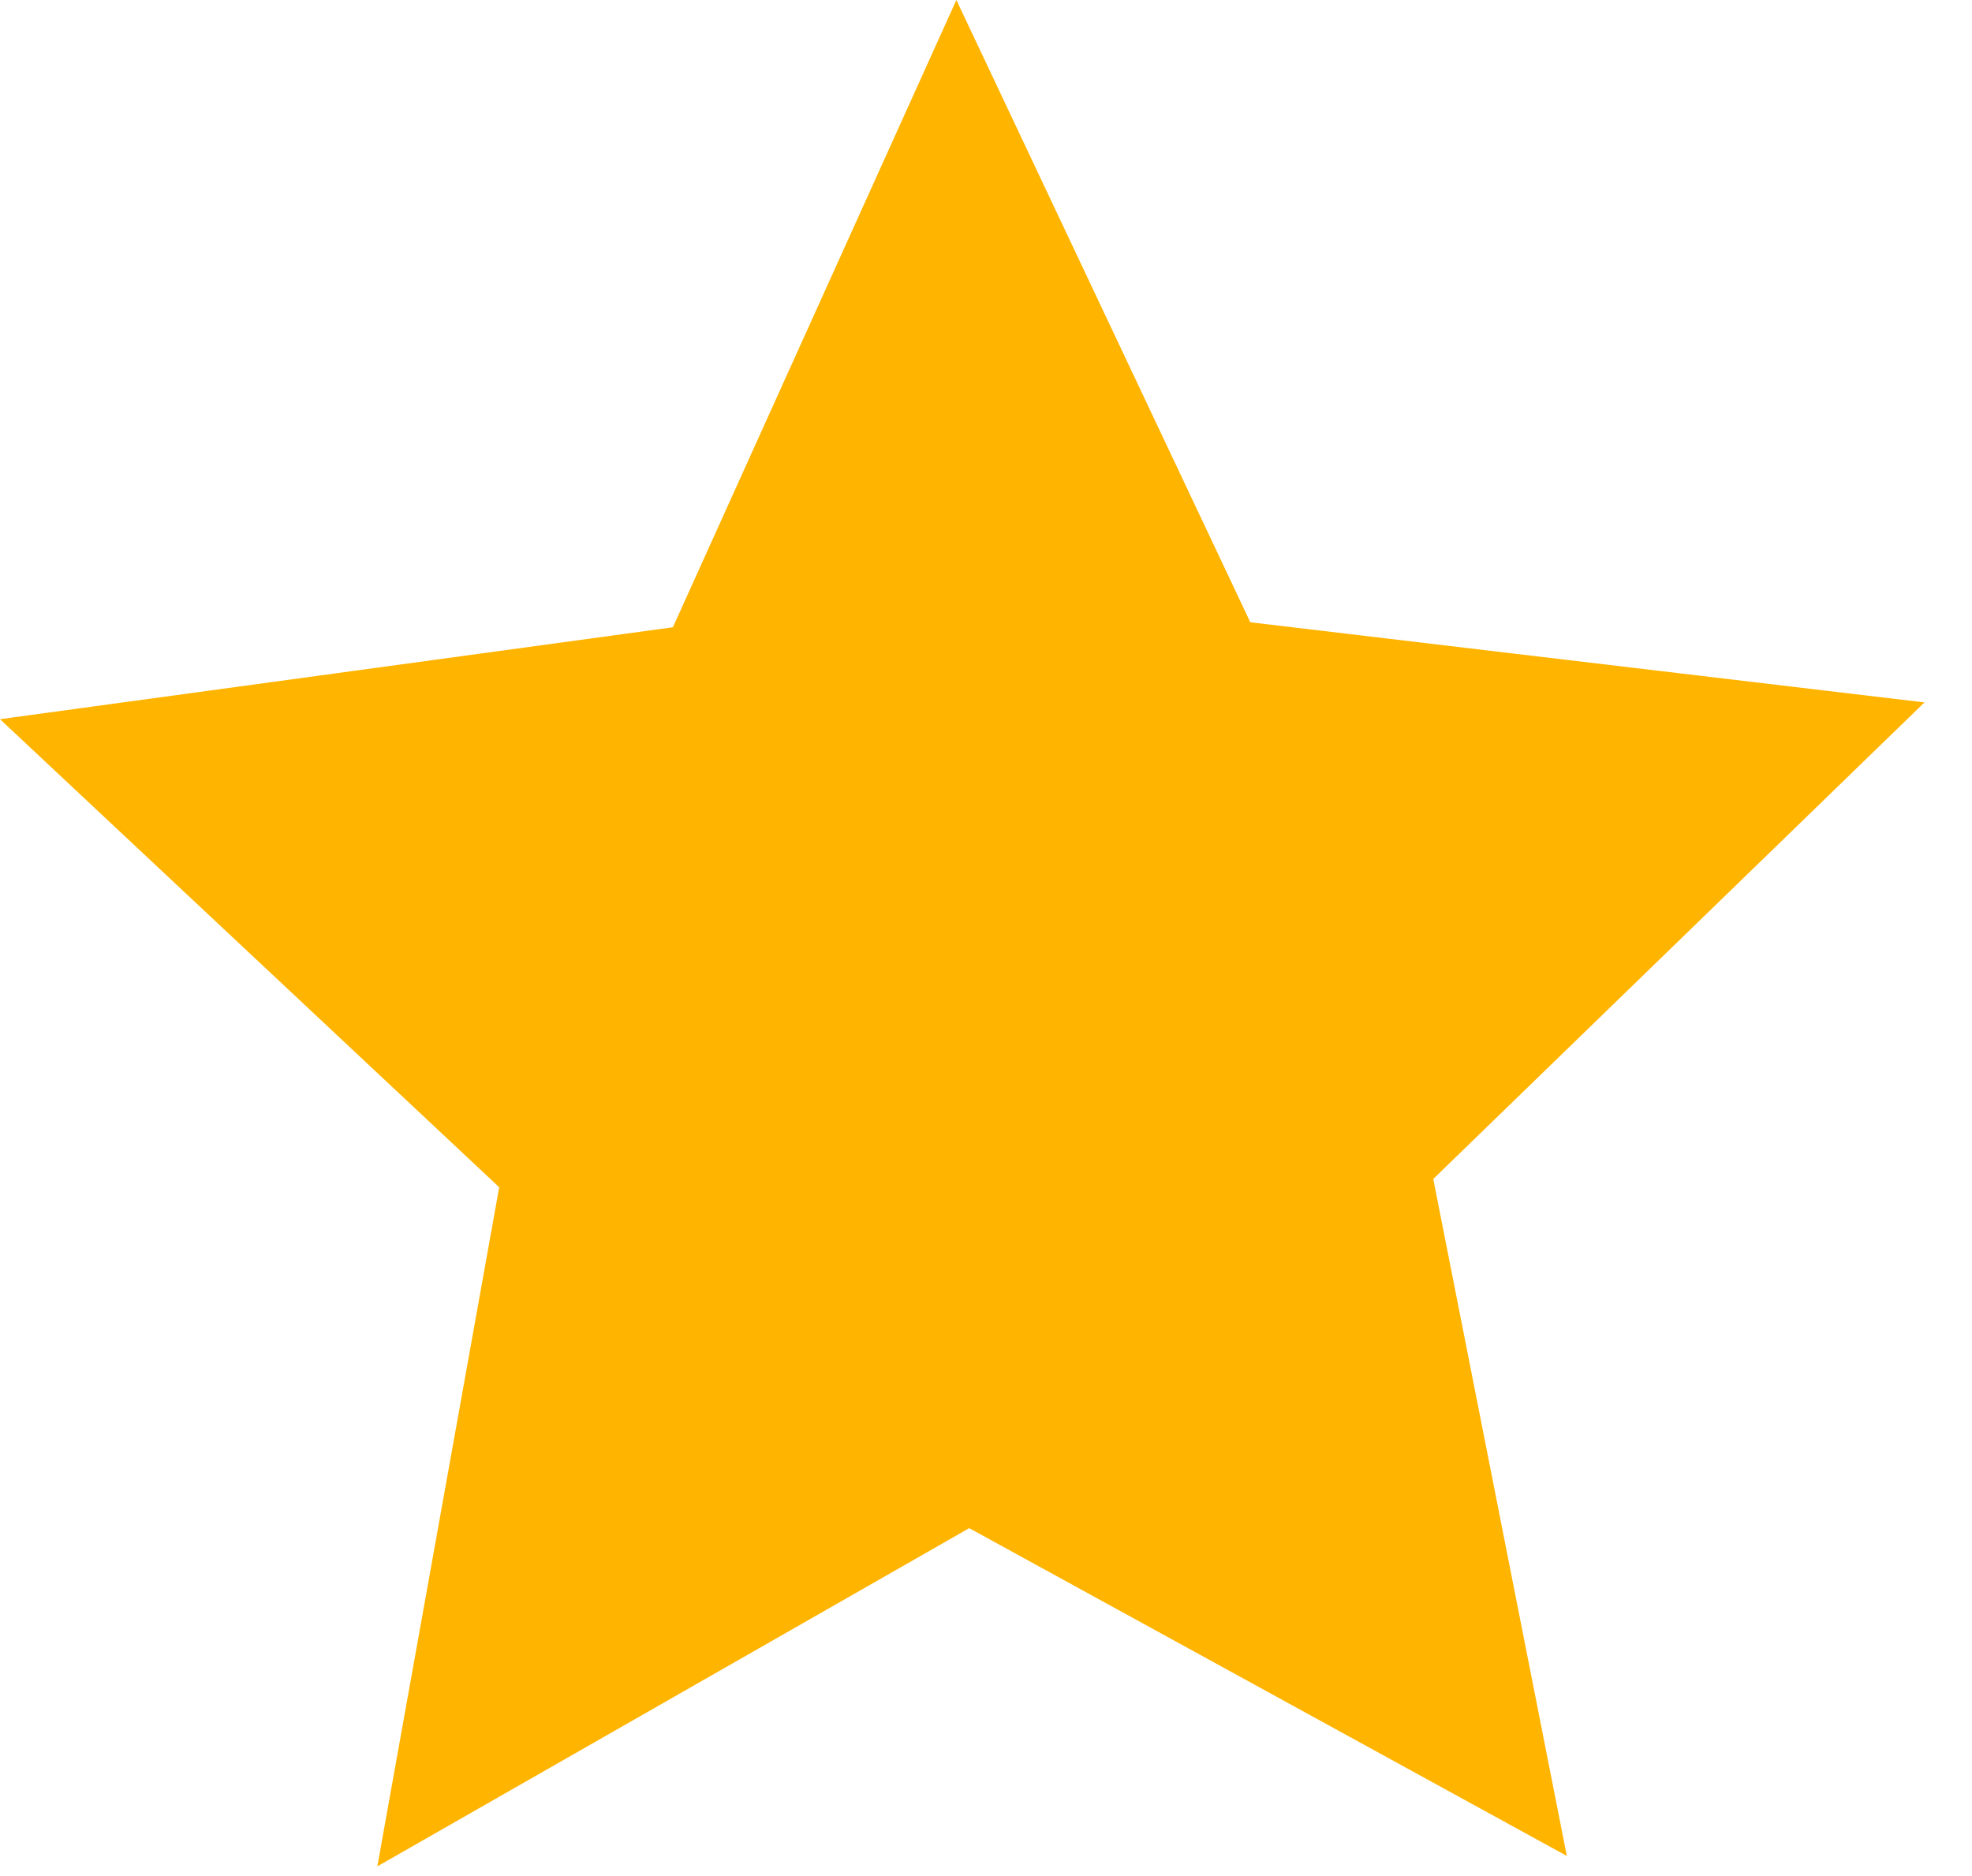 <svg width="41" height="39" viewBox="0 0 41 39" fill="none" xmlns="http://www.w3.org/2000/svg">
<path fill-rule="evenodd" clip-rule="evenodd" d="M32.576 38.582L20.151 31.768L7.845 38.799L10.379 24.681L0 14.951L13.99 13.04L19.884 0L25.995 12.936L40.012 14.602L29.799 24.509L32.576 38.582Z" fill="#FFB400"/>
</svg>
